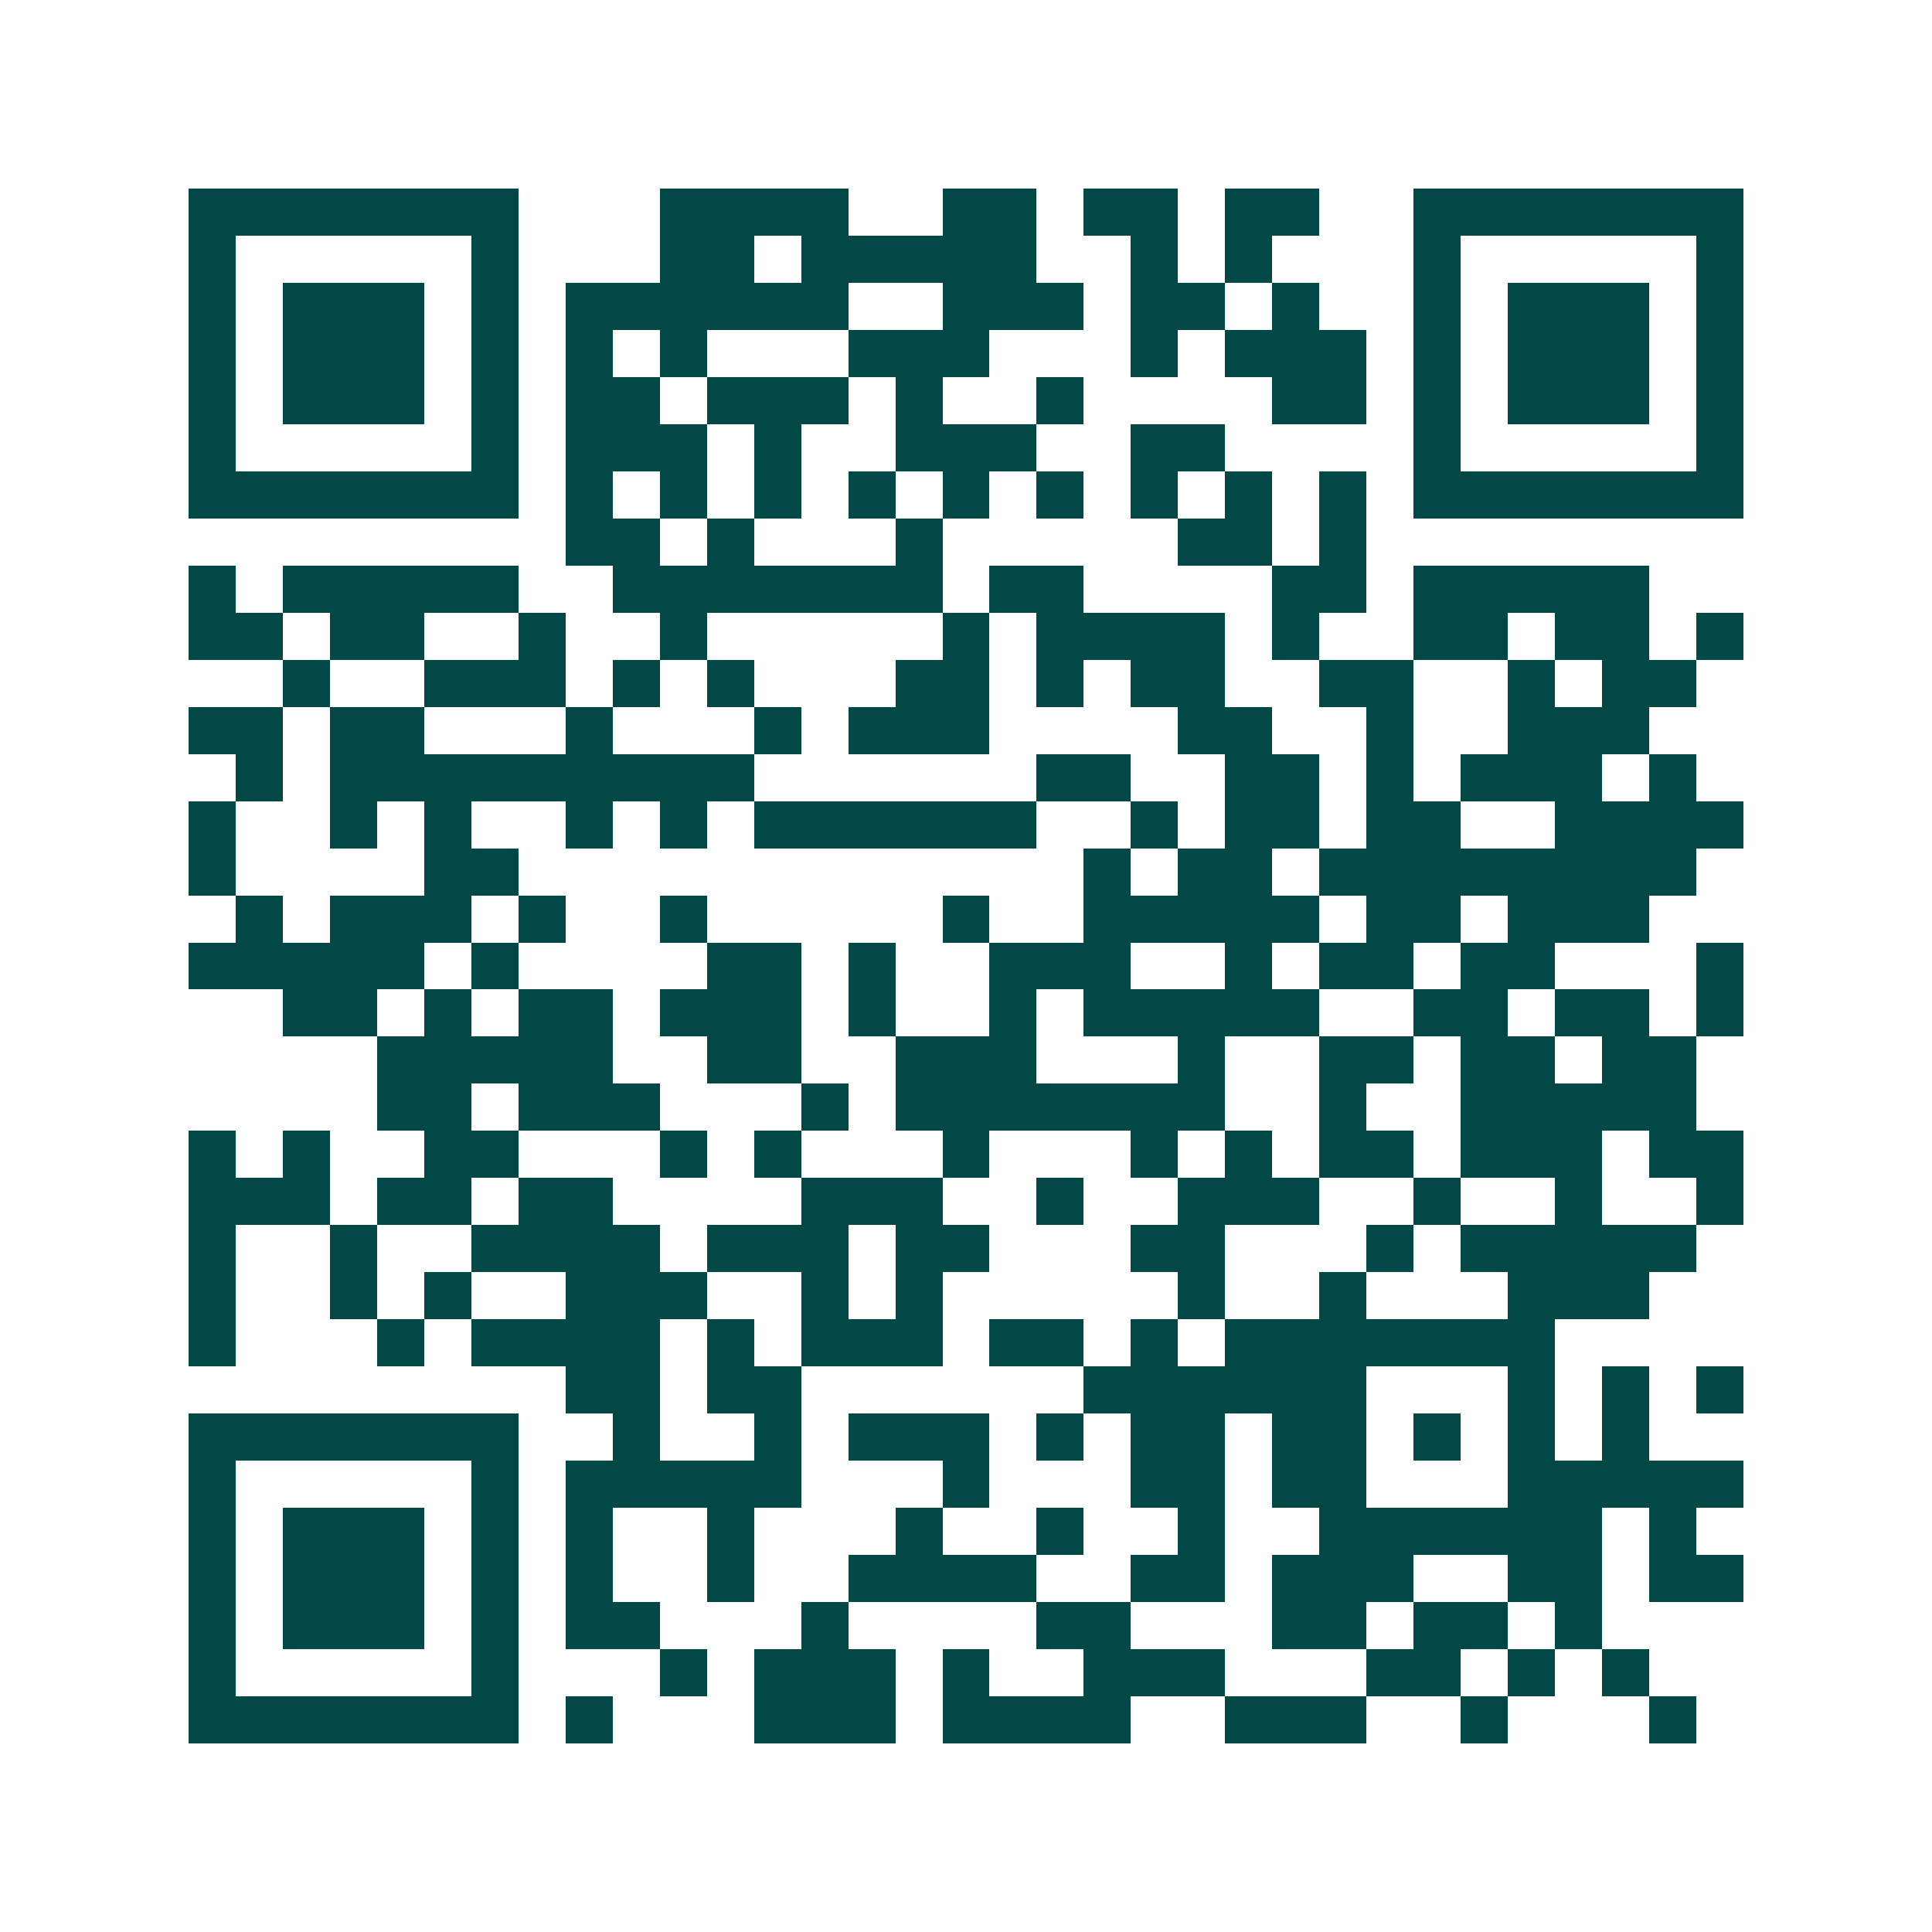 <svg xmlns="http://www.w3.org/2000/svg" width="200" height="200" viewBox="0 0 41 41" shape-rendering="crispEdges"><path fill="#ffffff" d="M0 0h41v41H0z"/><path stroke="#014847" d="M4 4.5h7m3 0h4m2 0h2m1 0h2m1 0h2m2 0h7M4 5.5h1m5 0h1m3 0h2m1 0h5m2 0h1m1 0h1m3 0h1m5 0h1M4 6.5h1m1 0h3m1 0h1m1 0h6m2 0h3m1 0h2m1 0h1m2 0h1m1 0h3m1 0h1M4 7.5h1m1 0h3m1 0h1m1 0h1m1 0h1m3 0h3m3 0h1m1 0h3m1 0h1m1 0h3m1 0h1M4 8.5h1m1 0h3m1 0h1m1 0h2m1 0h3m1 0h1m2 0h1m4 0h2m1 0h1m1 0h3m1 0h1M4 9.5h1m5 0h1m1 0h3m1 0h1m2 0h3m2 0h2m4 0h1m5 0h1M4 10.5h7m1 0h1m1 0h1m1 0h1m1 0h1m1 0h1m1 0h1m1 0h1m1 0h1m1 0h1m1 0h7M12 11.5h2m1 0h1m3 0h1m5 0h2m1 0h1M4 12.5h1m1 0h5m2 0h7m1 0h2m4 0h2m1 0h5M4 13.5h2m1 0h2m2 0h1m2 0h1m5 0h1m1 0h4m1 0h1m2 0h2m1 0h2m1 0h1M6 14.5h1m2 0h3m1 0h1m1 0h1m3 0h2m1 0h1m1 0h2m2 0h2m2 0h1m1 0h2M4 15.5h2m1 0h2m3 0h1m3 0h1m1 0h3m4 0h2m2 0h1m2 0h3M5 16.5h1m1 0h9m6 0h2m2 0h2m1 0h1m1 0h3m1 0h1M4 17.5h1m2 0h1m1 0h1m2 0h1m1 0h1m1 0h6m2 0h1m1 0h2m1 0h2m2 0h4M4 18.5h1m4 0h2m12 0h1m1 0h2m1 0h8M5 19.5h1m1 0h3m1 0h1m2 0h1m5 0h1m2 0h5m1 0h2m1 0h3M4 20.5h5m1 0h1m4 0h2m1 0h1m2 0h3m2 0h1m1 0h2m1 0h2m3 0h1M6 21.5h2m1 0h1m1 0h2m1 0h3m1 0h1m2 0h1m1 0h5m2 0h2m1 0h2m1 0h1M8 22.5h5m2 0h2m2 0h3m3 0h1m2 0h2m1 0h2m1 0h2M8 23.5h2m1 0h3m3 0h1m1 0h7m2 0h1m2 0h5M4 24.5h1m1 0h1m2 0h2m3 0h1m1 0h1m3 0h1m3 0h1m1 0h1m1 0h2m1 0h3m1 0h2M4 25.5h3m1 0h2m1 0h2m4 0h3m2 0h1m2 0h3m2 0h1m2 0h1m2 0h1M4 26.5h1m2 0h1m2 0h4m1 0h3m1 0h2m3 0h2m3 0h1m1 0h5M4 27.5h1m2 0h1m1 0h1m2 0h3m2 0h1m1 0h1m5 0h1m2 0h1m3 0h3M4 28.5h1m3 0h1m1 0h4m1 0h1m1 0h3m1 0h2m1 0h1m1 0h7M12 29.5h2m1 0h2m6 0h6m3 0h1m1 0h1m1 0h1M4 30.5h7m2 0h1m2 0h1m1 0h3m1 0h1m1 0h2m1 0h2m1 0h1m1 0h1m1 0h1M4 31.5h1m5 0h1m1 0h5m3 0h1m3 0h2m1 0h2m3 0h5M4 32.5h1m1 0h3m1 0h1m1 0h1m2 0h1m3 0h1m2 0h1m2 0h1m2 0h6m1 0h1M4 33.5h1m1 0h3m1 0h1m1 0h1m2 0h1m2 0h4m2 0h2m1 0h3m2 0h2m1 0h2M4 34.5h1m1 0h3m1 0h1m1 0h2m3 0h1m4 0h2m3 0h2m1 0h2m1 0h1M4 35.5h1m5 0h1m3 0h1m1 0h3m1 0h1m2 0h3m3 0h2m1 0h1m1 0h1M4 36.5h7m1 0h1m3 0h3m1 0h4m2 0h3m2 0h1m3 0h1"/></svg>
